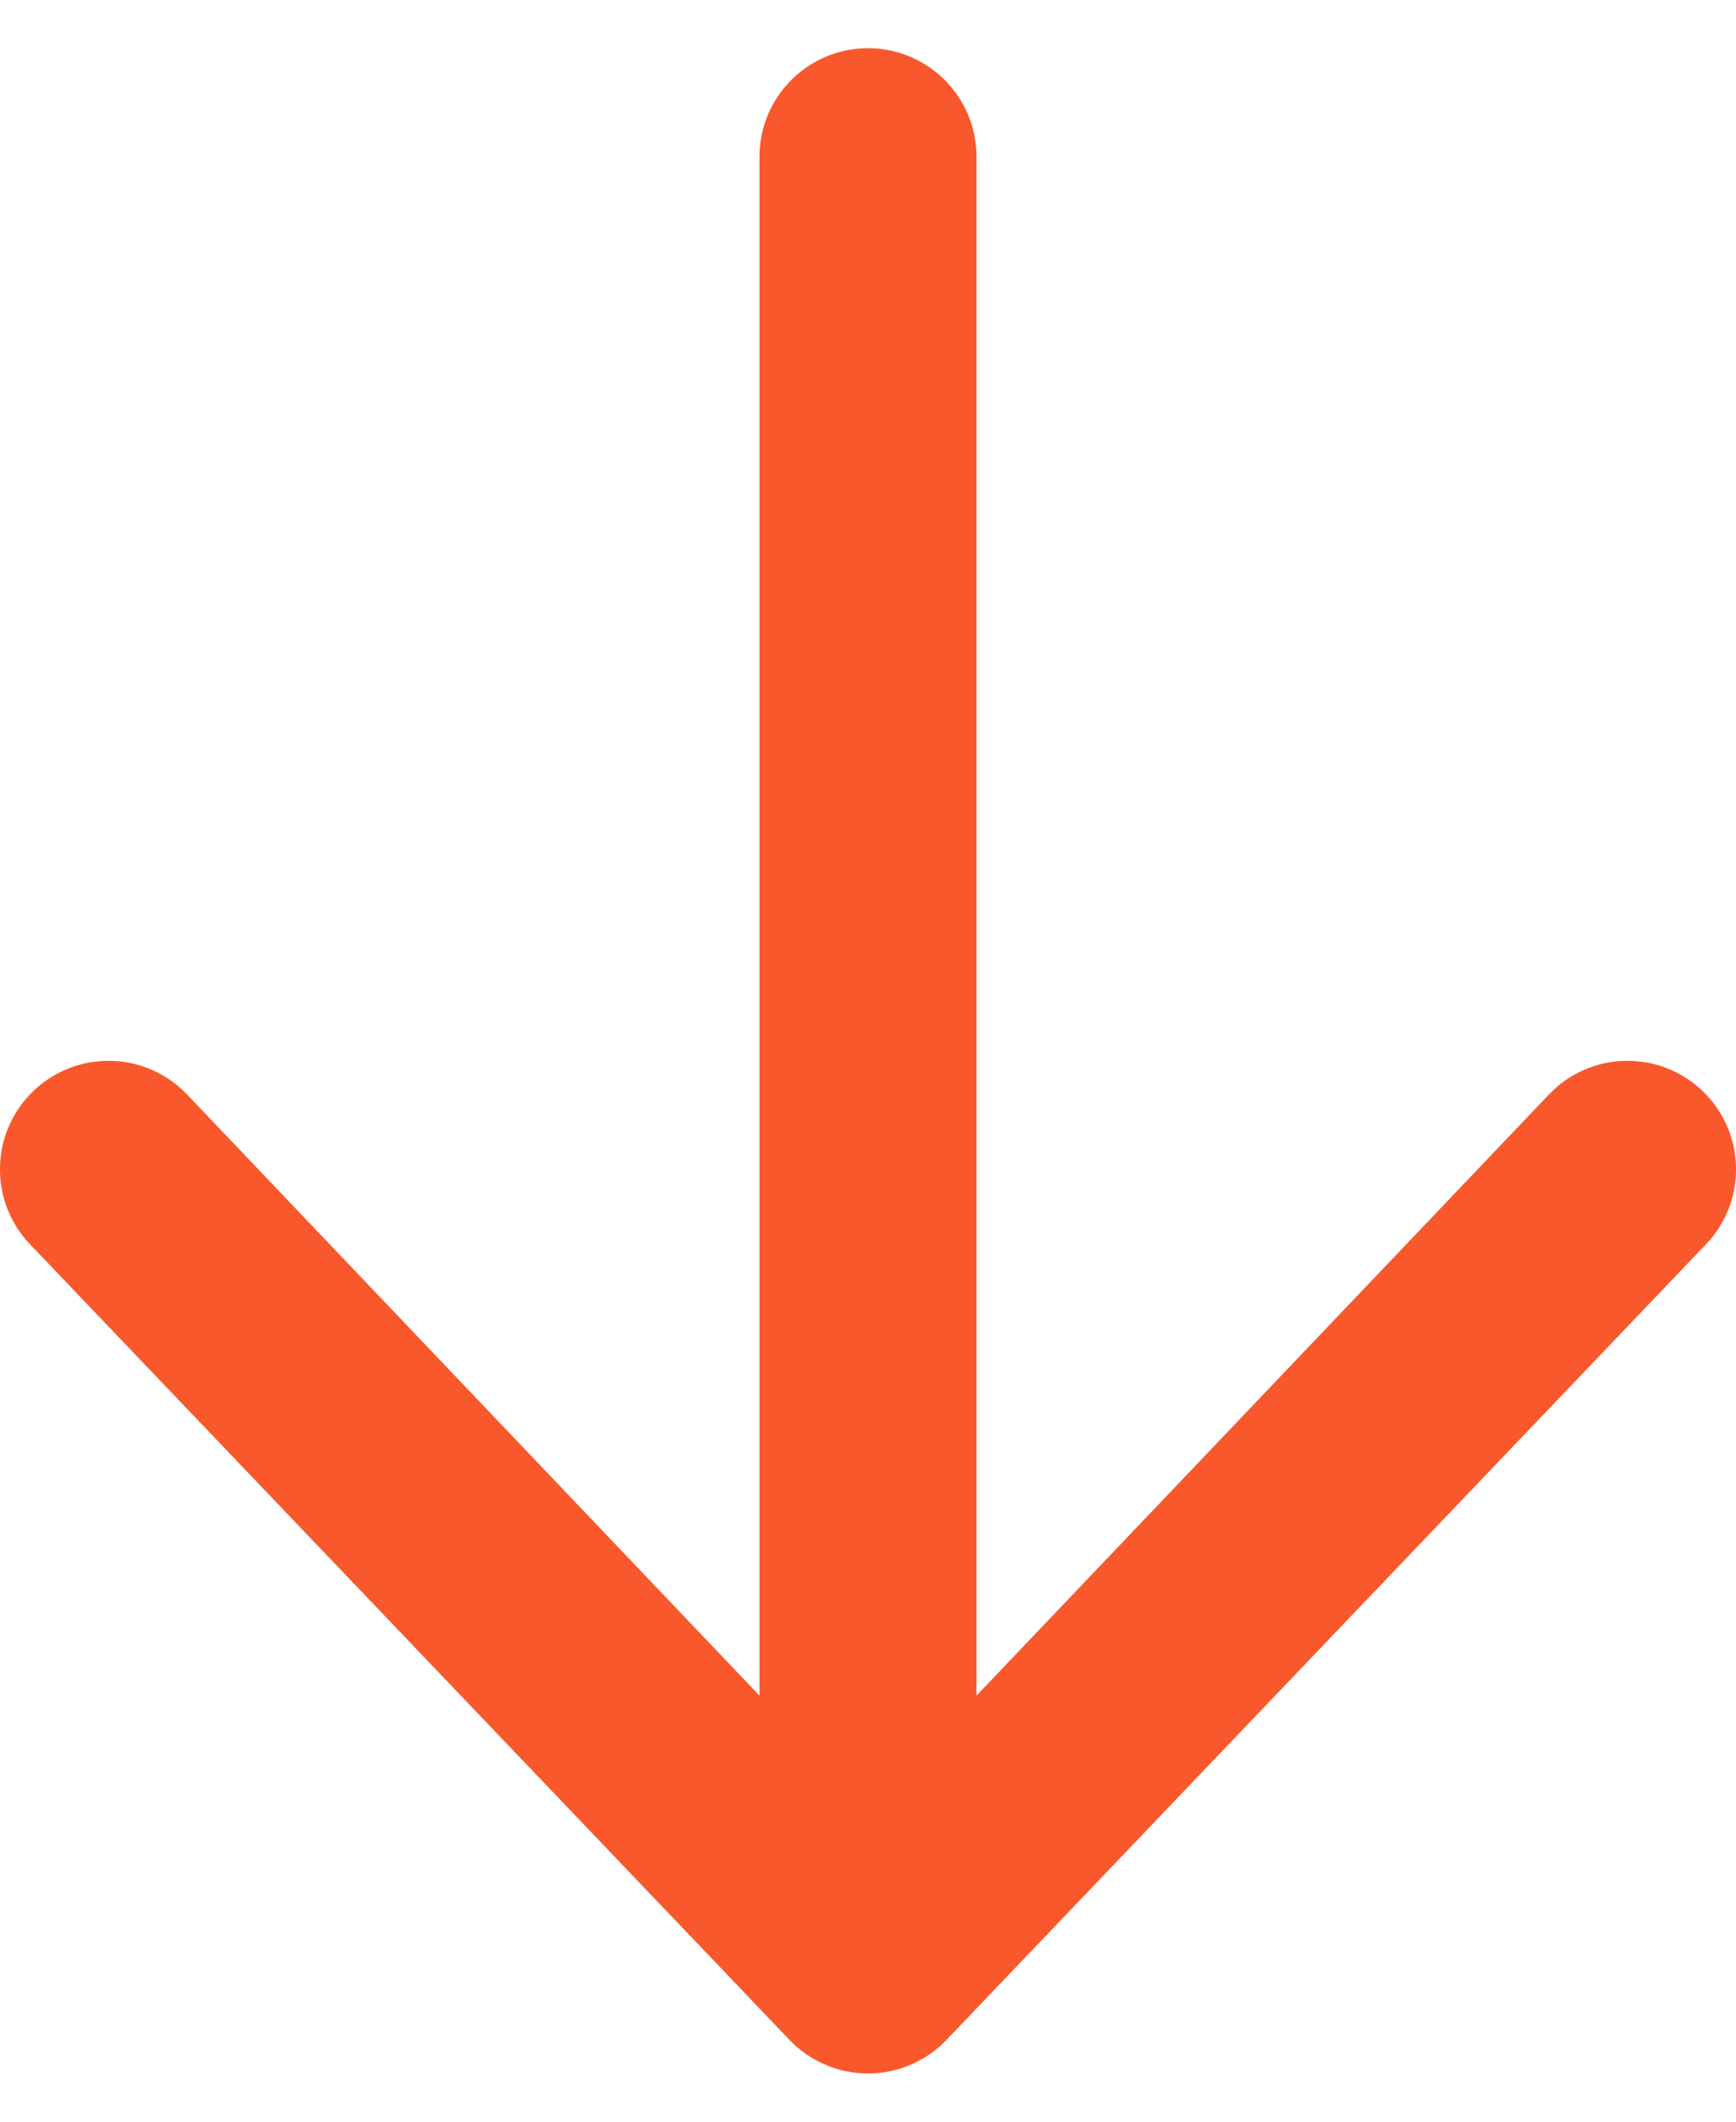 <svg xmlns="http://www.w3.org/2000/svg" width="18" height="22" viewBox="0 0 18 22" fill="none"><path fill-rule="evenodd" clip-rule="evenodd" d="M9 0.5C9.621 0.5 10.125 1.004 10.125 1.625L10.125 17.582L16.064 11.345C16.495 10.897 17.207 10.883 17.655 11.314C18.103 11.745 18.117 12.457 17.686 12.905L9.811 21.155C9.599 21.375 9.306 21.5 9 21.5C8.694 21.5 8.401 21.375 8.189 21.155L0.314 12.905C-0.117 12.457 -0.103 11.745 0.345 11.314C0.793 10.883 1.505 10.897 1.936 11.345L7.875 17.582L7.875 1.625C7.875 1.004 8.379 0.5 9 0.5Z" fill="#F9582C"></path></svg>